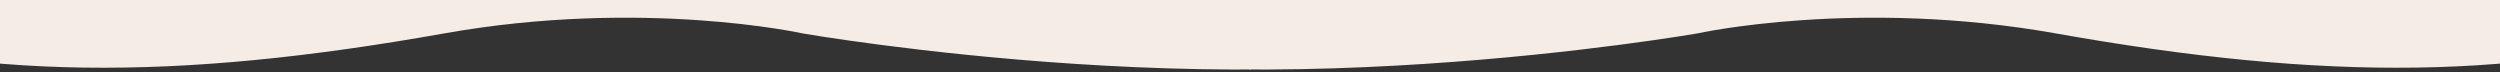 <svg xmlns="http://www.w3.org/2000/svg" xmlns:xlink="http://www.w3.org/1999/xlink" width="1907" height="55" viewBox="0 0 1907 55">
  <rect x="0" y="0" width="1907" height="55" fill="#333333" stroke="none"/>
  <defs>
    <clipPath id="clip-path">
      <rect id="長方形_177" data-name="長方形 177" width="954" height="55" fill="#f4ece5" stroke="#707070" stroke-width="1" opacity="0.38"/>
    </clipPath>
  </defs>
  <g id="グループ_251" data-name="グループ 251" transform="translate(-3747 -1592)">
    <g id="マスクグループ_8" data-name="マスクグループ 8" transform="translate(3747 1592)" clip-path="url(#clip-path)">
      <path id="パス_2456" data-name="パス 2456" d="M205.943,3583.63v-673.1c-60.128-1.278-94.856-2.825-93.392-4.694,9.8-12.521,158.881-35.126,243.519-29.659,498.064,32.175,441.256-54.771,762.638-129.952s575.247,43.514,575.247,43.514l21.988,126.646s-24.719.031-68,.06v600.881L1857.19,3558.9l-123.523,152.978s-67.422-98.02-314.531-34.5c-241.193,62-597.17,0-597.17,0s-122.023-27-273.663,0c-205.006,36.5-356.86,36-512.36-9-104.206-30.155,54.172-65.025,170-84.75" transform="translate(-209.595 -3651.875)" fill="#f4ece5"/>
    </g>
    <g id="マスクグループ_9" data-name="マスクグループ 9" transform="translate(4700 1592)" clip-path="url(#clip-path)">
      <path id="パス_2457" data-name="パス 2457" d="M1653.25,3583.63v-673.1c60.128-1.278,94.856-2.825,93.392-4.694-9.8-12.521-158.881-35.126-243.519-29.659-498.064,32.175-441.256-54.771-762.638-129.952s-575.247,43.514-575.247,43.514L143.25,2916.385s24.719.031,68,.06v600.881L2,3558.9l123.523,152.978s67.422-98.02,314.531-34.5c241.193,62,597.17,0,597.17,0s122.023-27,273.663,0c205.006,36.5,356.86,36,512.36-9,104.206-30.155-54.172-65.025-170-84.75" transform="translate(-695.595 -3651.875)" fill="#f4ece5"/>
    </g>
  </g>
</svg>
